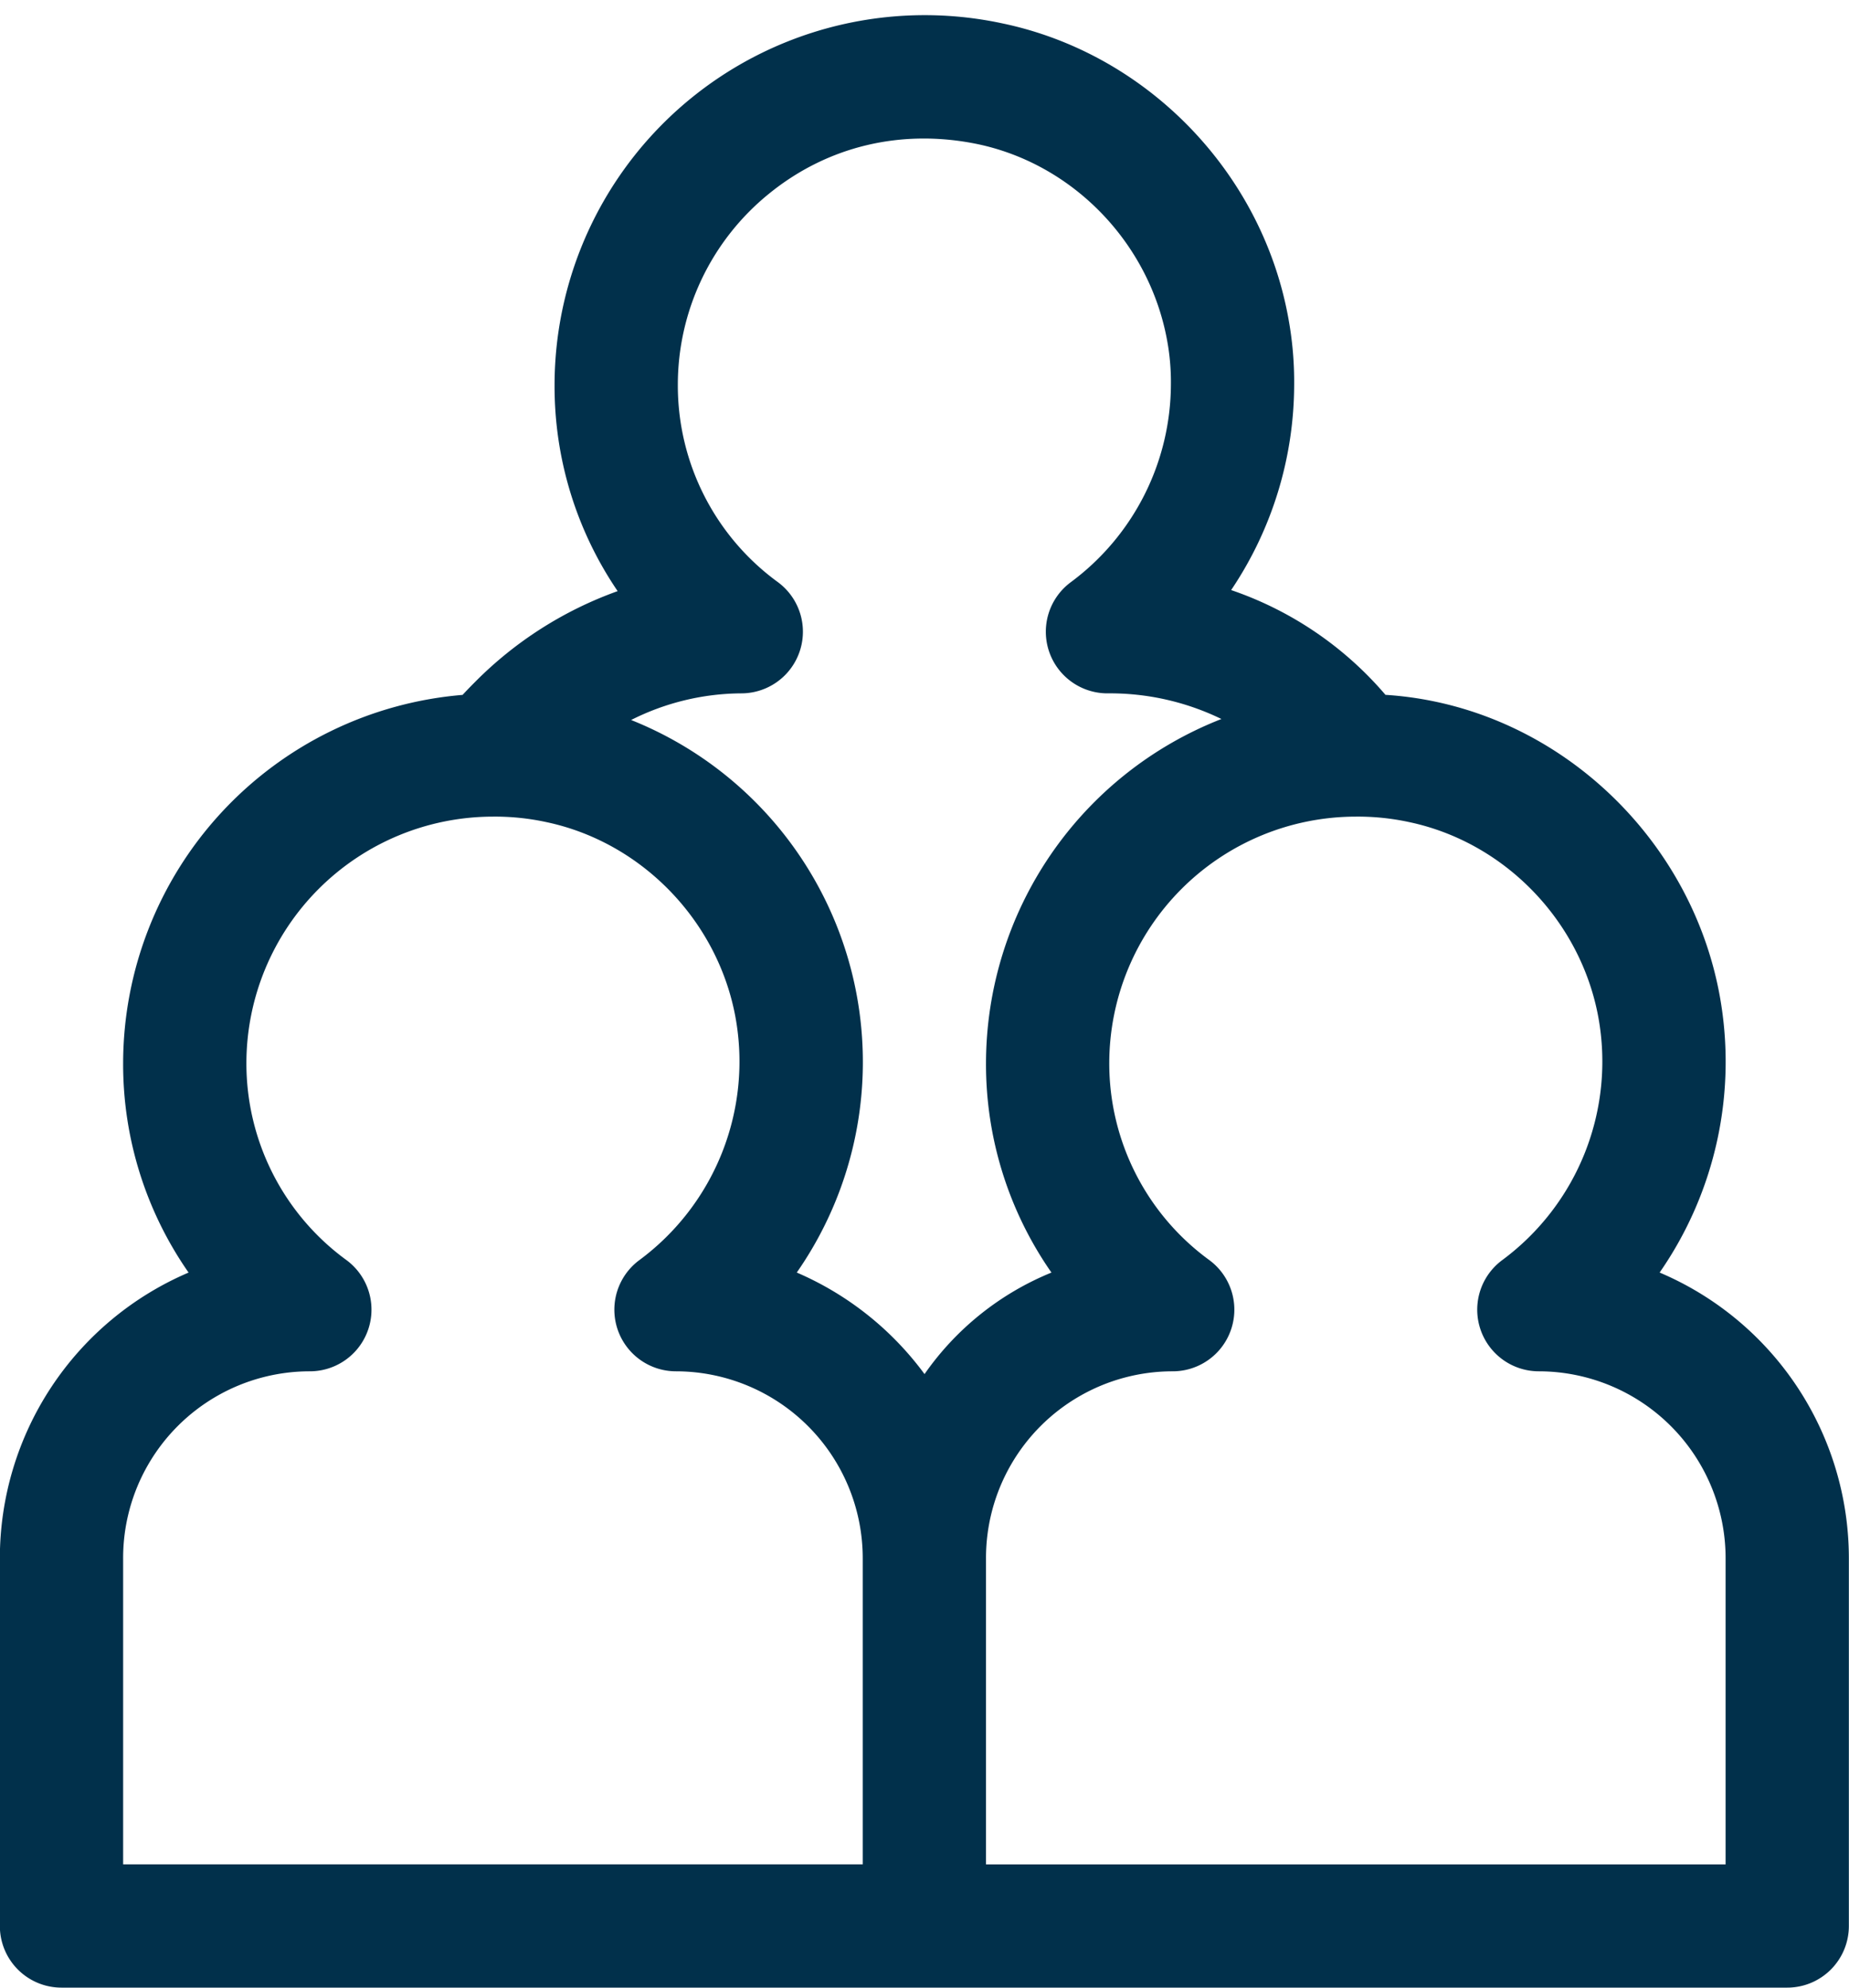 <?xml version="1.0" encoding="UTF-8" standalone="no"?><svg xmlns="http://www.w3.org/2000/svg" xmlns:xlink="http://www.w3.org/1999/xlink" data-name="Layer 1" fill="#01304b" height="516" preserveAspectRatio="xMidYMid meet" version="1" viewBox="15.9 -4.0 480.0 516.0" width="480" zoomAndPan="magnify"><g id="change1_1"><path d="M446.74,326.359a95.926,95.926,0,0,0,15.578-71.968c-6.93-37.774-36.688-68.438-73.86-76.25a90.148,90.148,0,0,0-12.892-1.756,91.506,91.506,0,0,0-40.061-27.2,95.773,95.773,0,0,0,16.36-53.336,91.3,91.3,0,0,0-1.547-17.453c-6.93-37.774-36.688-68.438-74.086-76.3A96.1,96.1,0,0,0,159.865,96a94.482,94.482,0,0,0,16.375,53.461,99.242,99.242,0,0,0-37.117,23.687c-1.06,1.054-2.1,2.141-3.14,3.25A96.073,96.073,0,0,0,47.865,272a94.543,94.543,0,0,0,16.992,54.367,80.66,80.66,0,0,0-48.992,74.11V496a16,16,0,0,0,16,16h448a16,16,0,0,0,16-16V400.477A80.6,80.6,0,0,0,446.74,326.359ZM217.857,147.141A63.163,63.163,0,0,1,191.865,96a63.824,63.824,0,0,1,23.648-49.695c15.227-12.391,34.453-16.961,54.172-12.891,24.789,5.211,44.547,25.609,49.188,50.906a59.208,59.208,0,0,1,.992,11.524,64.15,64.15,0,0,1-25.992,51.3A16,16,0,0,0,303.388,176a66.1,66.1,0,0,1,29.593,6.658A96.078,96.078,0,0,0,271.865,272a94.543,94.543,0,0,0,16.992,54.367,74.33,74.33,0,0,0-32.948,26.357,80.778,80.778,0,0,0-33.169-26.365,95.608,95.608,0,0,0-43-143.443,64.207,64.207,0,0,1,28.6-6.916,16,16,0,0,0,9.516-28.859ZM47.865,400.477A48.465,48.465,0,0,1,96.341,352a16,16,0,0,0,9.516-28.859A63.163,63.163,0,0,1,79.865,272a64.073,64.073,0,0,1,64-64,62.886,62.886,0,0,1,13.82,1.414c24.789,5.211,44.547,25.609,49.148,50.688a64.141,64.141,0,0,1-25.007,63.07A16,16,0,0,0,191.388,352a48.536,48.536,0,0,1,48.477,48.477V480h-192Zm416,79.523h-192V400.477A48.465,48.465,0,0,1,320.341,352a16,16,0,0,0,9.516-28.859A63.163,63.163,0,0,1,303.865,272a64.073,64.073,0,0,1,64-64,62.886,62.886,0,0,1,13.82,1.414c24.789,5.211,44.547,25.609,49.148,50.688a64.141,64.141,0,0,1-25.007,63.07A16,16,0,0,0,415.388,352a48.536,48.536,0,0,1,48.477,48.477Z" fill="inherit"/></g></svg>